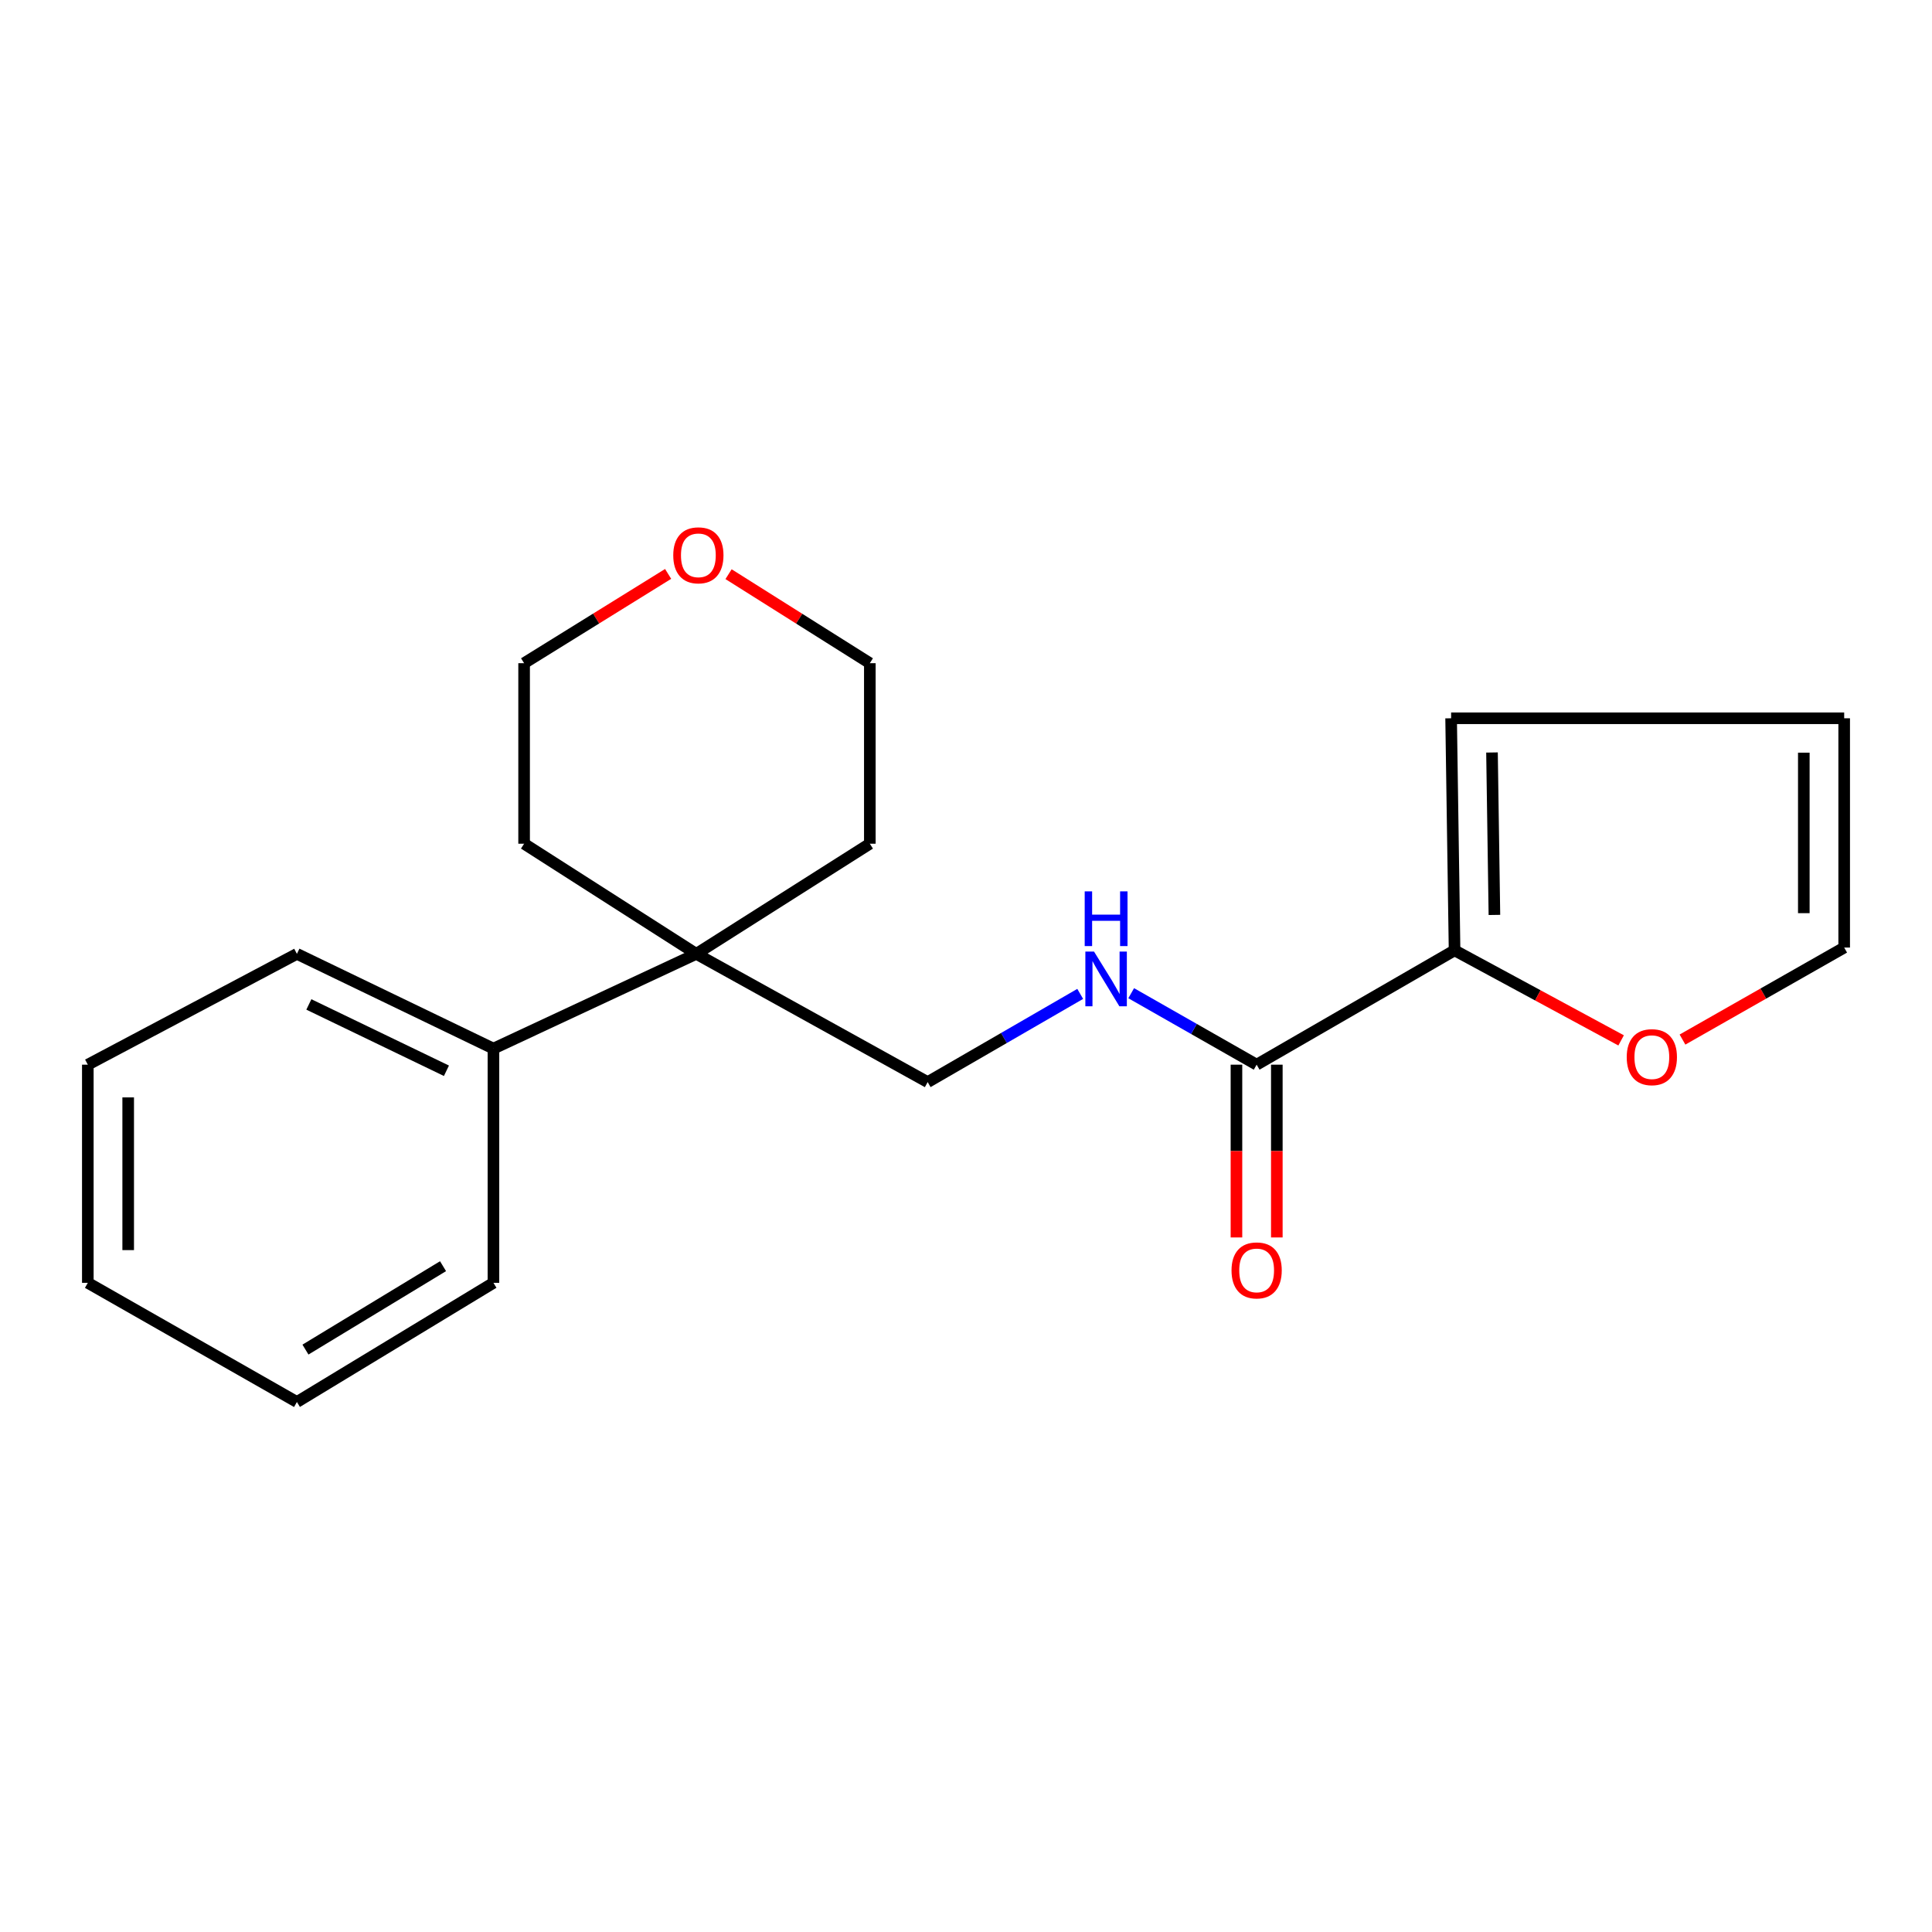 <?xml version='1.0' encoding='iso-8859-1'?>
<svg version='1.1' baseProfile='full'
              xmlns='http://www.w3.org/2000/svg'
                      xmlns:rdkit='http://www.rdkit.org/xml'
                      xmlns:xlink='http://www.w3.org/1999/xlink'
                  xml:space='preserve'
width='1000px' height='1000px' viewBox='0 0 1000 1000'>
<!-- END OF HEADER -->
<rect style='opacity:1.0;fill:#FFFFFF;stroke:none' width='1000' height='1000' x='0' y='0'> </rect>
<path class='bond-0' d='M 650.436,551.074 L 752.881,491.894' style='fill:none;fill-rule:evenodd;stroke:#000000;stroke-width:6px;stroke-linecap:butt;stroke-linejoin:miter;stroke-opacity:1' />
<path class='bond-1' d='M 650.436,551.074 L 617.968,532.577' style='fill:none;fill-rule:evenodd;stroke:#000000;stroke-width:6px;stroke-linecap:butt;stroke-linejoin:miter;stroke-opacity:1' />
<path class='bond-1' d='M 617.968,532.577 L 585.501,514.079' style='fill:none;fill-rule:evenodd;stroke:#0000FF;stroke-width:6px;stroke-linecap:butt;stroke-linejoin:miter;stroke-opacity:1' />
<path class='bond-6' d='M 639.988,551.074 L 639.988,595.786' style='fill:none;fill-rule:evenodd;stroke:#000000;stroke-width:6px;stroke-linecap:butt;stroke-linejoin:miter;stroke-opacity:1' />
<path class='bond-6' d='M 639.988,595.786 L 639.988,640.499' style='fill:none;fill-rule:evenodd;stroke:#FF0000;stroke-width:6px;stroke-linecap:butt;stroke-linejoin:miter;stroke-opacity:1' />
<path class='bond-6' d='M 660.883,551.074 L 660.883,595.786' style='fill:none;fill-rule:evenodd;stroke:#000000;stroke-width:6px;stroke-linecap:butt;stroke-linejoin:miter;stroke-opacity:1' />
<path class='bond-6' d='M 660.883,595.786 L 660.883,640.499' style='fill:none;fill-rule:evenodd;stroke:#FF0000;stroke-width:6px;stroke-linecap:butt;stroke-linejoin:miter;stroke-opacity:1' />
<path class='bond-3' d='M 752.881,491.894 L 795.985,515.2' style='fill:none;fill-rule:evenodd;stroke:#000000;stroke-width:6px;stroke-linecap:butt;stroke-linejoin:miter;stroke-opacity:1' />
<path class='bond-3' d='M 795.985,515.2 L 839.088,538.506' style='fill:none;fill-rule:evenodd;stroke:#FF0000;stroke-width:6px;stroke-linecap:butt;stroke-linejoin:miter;stroke-opacity:1' />
<path class='bond-5' d='M 752.881,491.894 L 751.094,371.78' style='fill:none;fill-rule:evenodd;stroke:#000000;stroke-width:6px;stroke-linecap:butt;stroke-linejoin:miter;stroke-opacity:1' />
<path class='bond-5' d='M 773.506,473.566 L 772.255,389.486' style='fill:none;fill-rule:evenodd;stroke:#000000;stroke-width:6px;stroke-linecap:butt;stroke-linejoin:miter;stroke-opacity:1' />
<path class='bond-4' d='M 559.112,514.437 L 519.636,537.265' style='fill:none;fill-rule:evenodd;stroke:#0000FF;stroke-width:6px;stroke-linecap:butt;stroke-linejoin:miter;stroke-opacity:1' />
<path class='bond-4' d='M 519.636,537.265 L 480.161,560.094' style='fill:none;fill-rule:evenodd;stroke:#000000;stroke-width:6px;stroke-linecap:butt;stroke-linejoin:miter;stroke-opacity:1' />
<path class='bond-2' d='M 360.395,493.716 L 480.161,560.094' style='fill:none;fill-rule:evenodd;stroke:#000000;stroke-width:6px;stroke-linecap:butt;stroke-linejoin:miter;stroke-opacity:1' />
<path class='bond-9' d='M 360.395,493.716 L 255.407,542.763' style='fill:none;fill-rule:evenodd;stroke:#000000;stroke-width:6px;stroke-linecap:butt;stroke-linejoin:miter;stroke-opacity:1' />
<path class='bond-11' d='M 360.395,493.716 L 271.276,436.707' style='fill:none;fill-rule:evenodd;stroke:#000000;stroke-width:6px;stroke-linecap:butt;stroke-linejoin:miter;stroke-opacity:1' />
<path class='bond-12' d='M 360.395,493.716 L 450.222,436.707' style='fill:none;fill-rule:evenodd;stroke:#000000;stroke-width:6px;stroke-linecap:butt;stroke-linejoin:miter;stroke-opacity:1' />
<path class='bond-7' d='M 870.854,538.077 L 912.7,514.266' style='fill:none;fill-rule:evenodd;stroke:#FF0000;stroke-width:6px;stroke-linecap:butt;stroke-linejoin:miter;stroke-opacity:1' />
<path class='bond-7' d='M 912.7,514.266 L 954.545,490.454' style='fill:none;fill-rule:evenodd;stroke:#000000;stroke-width:6px;stroke-linecap:butt;stroke-linejoin:miter;stroke-opacity:1' />
<path class='bond-8' d='M 751.094,371.78 L 954.545,371.78' style='fill:none;fill-rule:evenodd;stroke:#000000;stroke-width:6px;stroke-linecap:butt;stroke-linejoin:miter;stroke-opacity:1' />
<path class='bond-20' d='M 954.545,490.454 L 954.545,371.78' style='fill:none;fill-rule:evenodd;stroke:#000000;stroke-width:6px;stroke-linecap:butt;stroke-linejoin:miter;stroke-opacity:1' />
<path class='bond-20' d='M 933.65,472.653 L 933.65,389.581' style='fill:none;fill-rule:evenodd;stroke:#000000;stroke-width:6px;stroke-linecap:butt;stroke-linejoin:miter;stroke-opacity:1' />
<path class='bond-15' d='M 255.407,542.763 L 153.681,493.716' style='fill:none;fill-rule:evenodd;stroke:#000000;stroke-width:6px;stroke-linecap:butt;stroke-linejoin:miter;stroke-opacity:1' />
<path class='bond-15' d='M 231.074,554.228 L 159.865,519.895' style='fill:none;fill-rule:evenodd;stroke:#000000;stroke-width:6px;stroke-linecap:butt;stroke-linejoin:miter;stroke-opacity:1' />
<path class='bond-16' d='M 255.407,542.763 L 255.407,663.991' style='fill:none;fill-rule:evenodd;stroke:#000000;stroke-width:6px;stroke-linecap:butt;stroke-linejoin:miter;stroke-opacity:1' />
<path class='bond-10' d='M 377.097,297.194 L 413.66,320.232' style='fill:none;fill-rule:evenodd;stroke:#FF0000;stroke-width:6px;stroke-linecap:butt;stroke-linejoin:miter;stroke-opacity:1' />
<path class='bond-10' d='M 413.66,320.232 L 450.222,343.269' style='fill:none;fill-rule:evenodd;stroke:#000000;stroke-width:6px;stroke-linecap:butt;stroke-linejoin:miter;stroke-opacity:1' />
<path class='bond-21' d='M 345.822,297.055 L 308.549,320.162' style='fill:none;fill-rule:evenodd;stroke:#FF0000;stroke-width:6px;stroke-linecap:butt;stroke-linejoin:miter;stroke-opacity:1' />
<path class='bond-21' d='M 308.549,320.162 L 271.276,343.269' style='fill:none;fill-rule:evenodd;stroke:#000000;stroke-width:6px;stroke-linecap:butt;stroke-linejoin:miter;stroke-opacity:1' />
<path class='bond-14' d='M 271.276,436.707 L 271.276,343.269' style='fill:none;fill-rule:evenodd;stroke:#000000;stroke-width:6px;stroke-linecap:butt;stroke-linejoin:miter;stroke-opacity:1' />
<path class='bond-13' d='M 450.222,436.707 L 450.222,343.269' style='fill:none;fill-rule:evenodd;stroke:#000000;stroke-width:6px;stroke-linecap:butt;stroke-linejoin:miter;stroke-opacity:1' />
<path class='bond-17' d='M 153.681,493.716 L 45.455,551.074' style='fill:none;fill-rule:evenodd;stroke:#000000;stroke-width:6px;stroke-linecap:butt;stroke-linejoin:miter;stroke-opacity:1' />
<path class='bond-18' d='M 255.407,663.991 L 153.681,725.667' style='fill:none;fill-rule:evenodd;stroke:#000000;stroke-width:6px;stroke-linecap:butt;stroke-linejoin:miter;stroke-opacity:1' />
<path class='bond-18' d='M 229.315,655.375 L 158.107,698.548' style='fill:none;fill-rule:evenodd;stroke:#000000;stroke-width:6px;stroke-linecap:butt;stroke-linejoin:miter;stroke-opacity:1' />
<path class='bond-22' d='M 45.455,551.074 L 45.455,663.991' style='fill:none;fill-rule:evenodd;stroke:#000000;stroke-width:6px;stroke-linecap:butt;stroke-linejoin:miter;stroke-opacity:1' />
<path class='bond-22' d='M 66.35,568.012 L 66.35,647.054' style='fill:none;fill-rule:evenodd;stroke:#000000;stroke-width:6px;stroke-linecap:butt;stroke-linejoin:miter;stroke-opacity:1' />
<path class='bond-19' d='M 153.681,725.667 L 45.455,663.991' style='fill:none;fill-rule:evenodd;stroke:#000000;stroke-width:6px;stroke-linecap:butt;stroke-linejoin:miter;stroke-opacity:1' />
<path  class='atom-2' d='M 566.259 492.523
L 575.539 507.523
Q 576.459 509.003, 577.939 511.683
Q 579.419 514.363, 579.499 514.523
L 579.499 492.523
L 583.259 492.523
L 583.259 520.843
L 579.379 520.843
L 569.419 504.443
Q 568.259 502.523, 567.019 500.323
Q 565.819 498.123, 565.459 497.443
L 565.459 520.843
L 561.779 520.843
L 561.779 492.523
L 566.259 492.523
' fill='#0000FF'/>
<path  class='atom-2' d='M 561.439 461.371
L 565.279 461.371
L 565.279 473.411
L 579.759 473.411
L 579.759 461.371
L 583.599 461.371
L 583.599 489.691
L 579.759 489.691
L 579.759 476.611
L 565.279 476.611
L 565.279 489.691
L 561.439 489.691
L 561.439 461.371
' fill='#0000FF'/>
<path  class='atom-4' d='M 841.99 547.184
Q 841.99 540.384, 845.35 536.584
Q 848.71 532.784, 854.99 532.784
Q 861.27 532.784, 864.63 536.584
Q 867.99 540.384, 867.99 547.184
Q 867.99 554.064, 864.59 557.984
Q 861.19 561.864, 854.99 561.864
Q 848.75 561.864, 845.35 557.984
Q 841.99 554.104, 841.99 547.184
M 854.99 558.664
Q 859.31 558.664, 861.63 555.784
Q 863.99 552.864, 863.99 547.184
Q 863.99 541.624, 861.63 538.824
Q 859.31 535.984, 854.99 535.984
Q 850.67 535.984, 848.31 538.784
Q 845.99 541.584, 845.99 547.184
Q 845.99 552.904, 848.31 555.784
Q 850.67 558.664, 854.99 558.664
' fill='#FF0000'/>
<path  class='atom-7' d='M 637.436 657.559
Q 637.436 650.759, 640.796 646.959
Q 644.156 643.159, 650.436 643.159
Q 656.716 643.159, 660.076 646.959
Q 663.436 650.759, 663.436 657.559
Q 663.436 664.439, 660.036 668.359
Q 656.636 672.239, 650.436 672.239
Q 644.196 672.239, 640.796 668.359
Q 637.436 664.479, 637.436 657.559
M 650.436 669.039
Q 654.756 669.039, 657.076 666.159
Q 659.436 663.239, 659.436 657.559
Q 659.436 651.999, 657.076 649.199
Q 654.756 646.359, 650.436 646.359
Q 646.116 646.359, 643.756 649.159
Q 641.436 651.959, 641.436 657.559
Q 641.436 663.279, 643.756 666.159
Q 646.116 669.039, 650.436 669.039
' fill='#FF0000'/>
<path  class='atom-11' d='M 348.475 287.431
Q 348.475 280.631, 351.835 276.831
Q 355.195 273.031, 361.475 273.031
Q 367.755 273.031, 371.115 276.831
Q 374.475 280.631, 374.475 287.431
Q 374.475 294.311, 371.075 298.231
Q 367.675 302.111, 361.475 302.111
Q 355.235 302.111, 351.835 298.231
Q 348.475 294.351, 348.475 287.431
M 361.475 298.911
Q 365.795 298.911, 368.115 296.031
Q 370.475 293.111, 370.475 287.431
Q 370.475 281.871, 368.115 279.071
Q 365.795 276.231, 361.475 276.231
Q 357.155 276.231, 354.795 279.031
Q 352.475 281.831, 352.475 287.431
Q 352.475 293.151, 354.795 296.031
Q 357.155 298.911, 361.475 298.911
' fill='#FF0000'/>
</svg>
